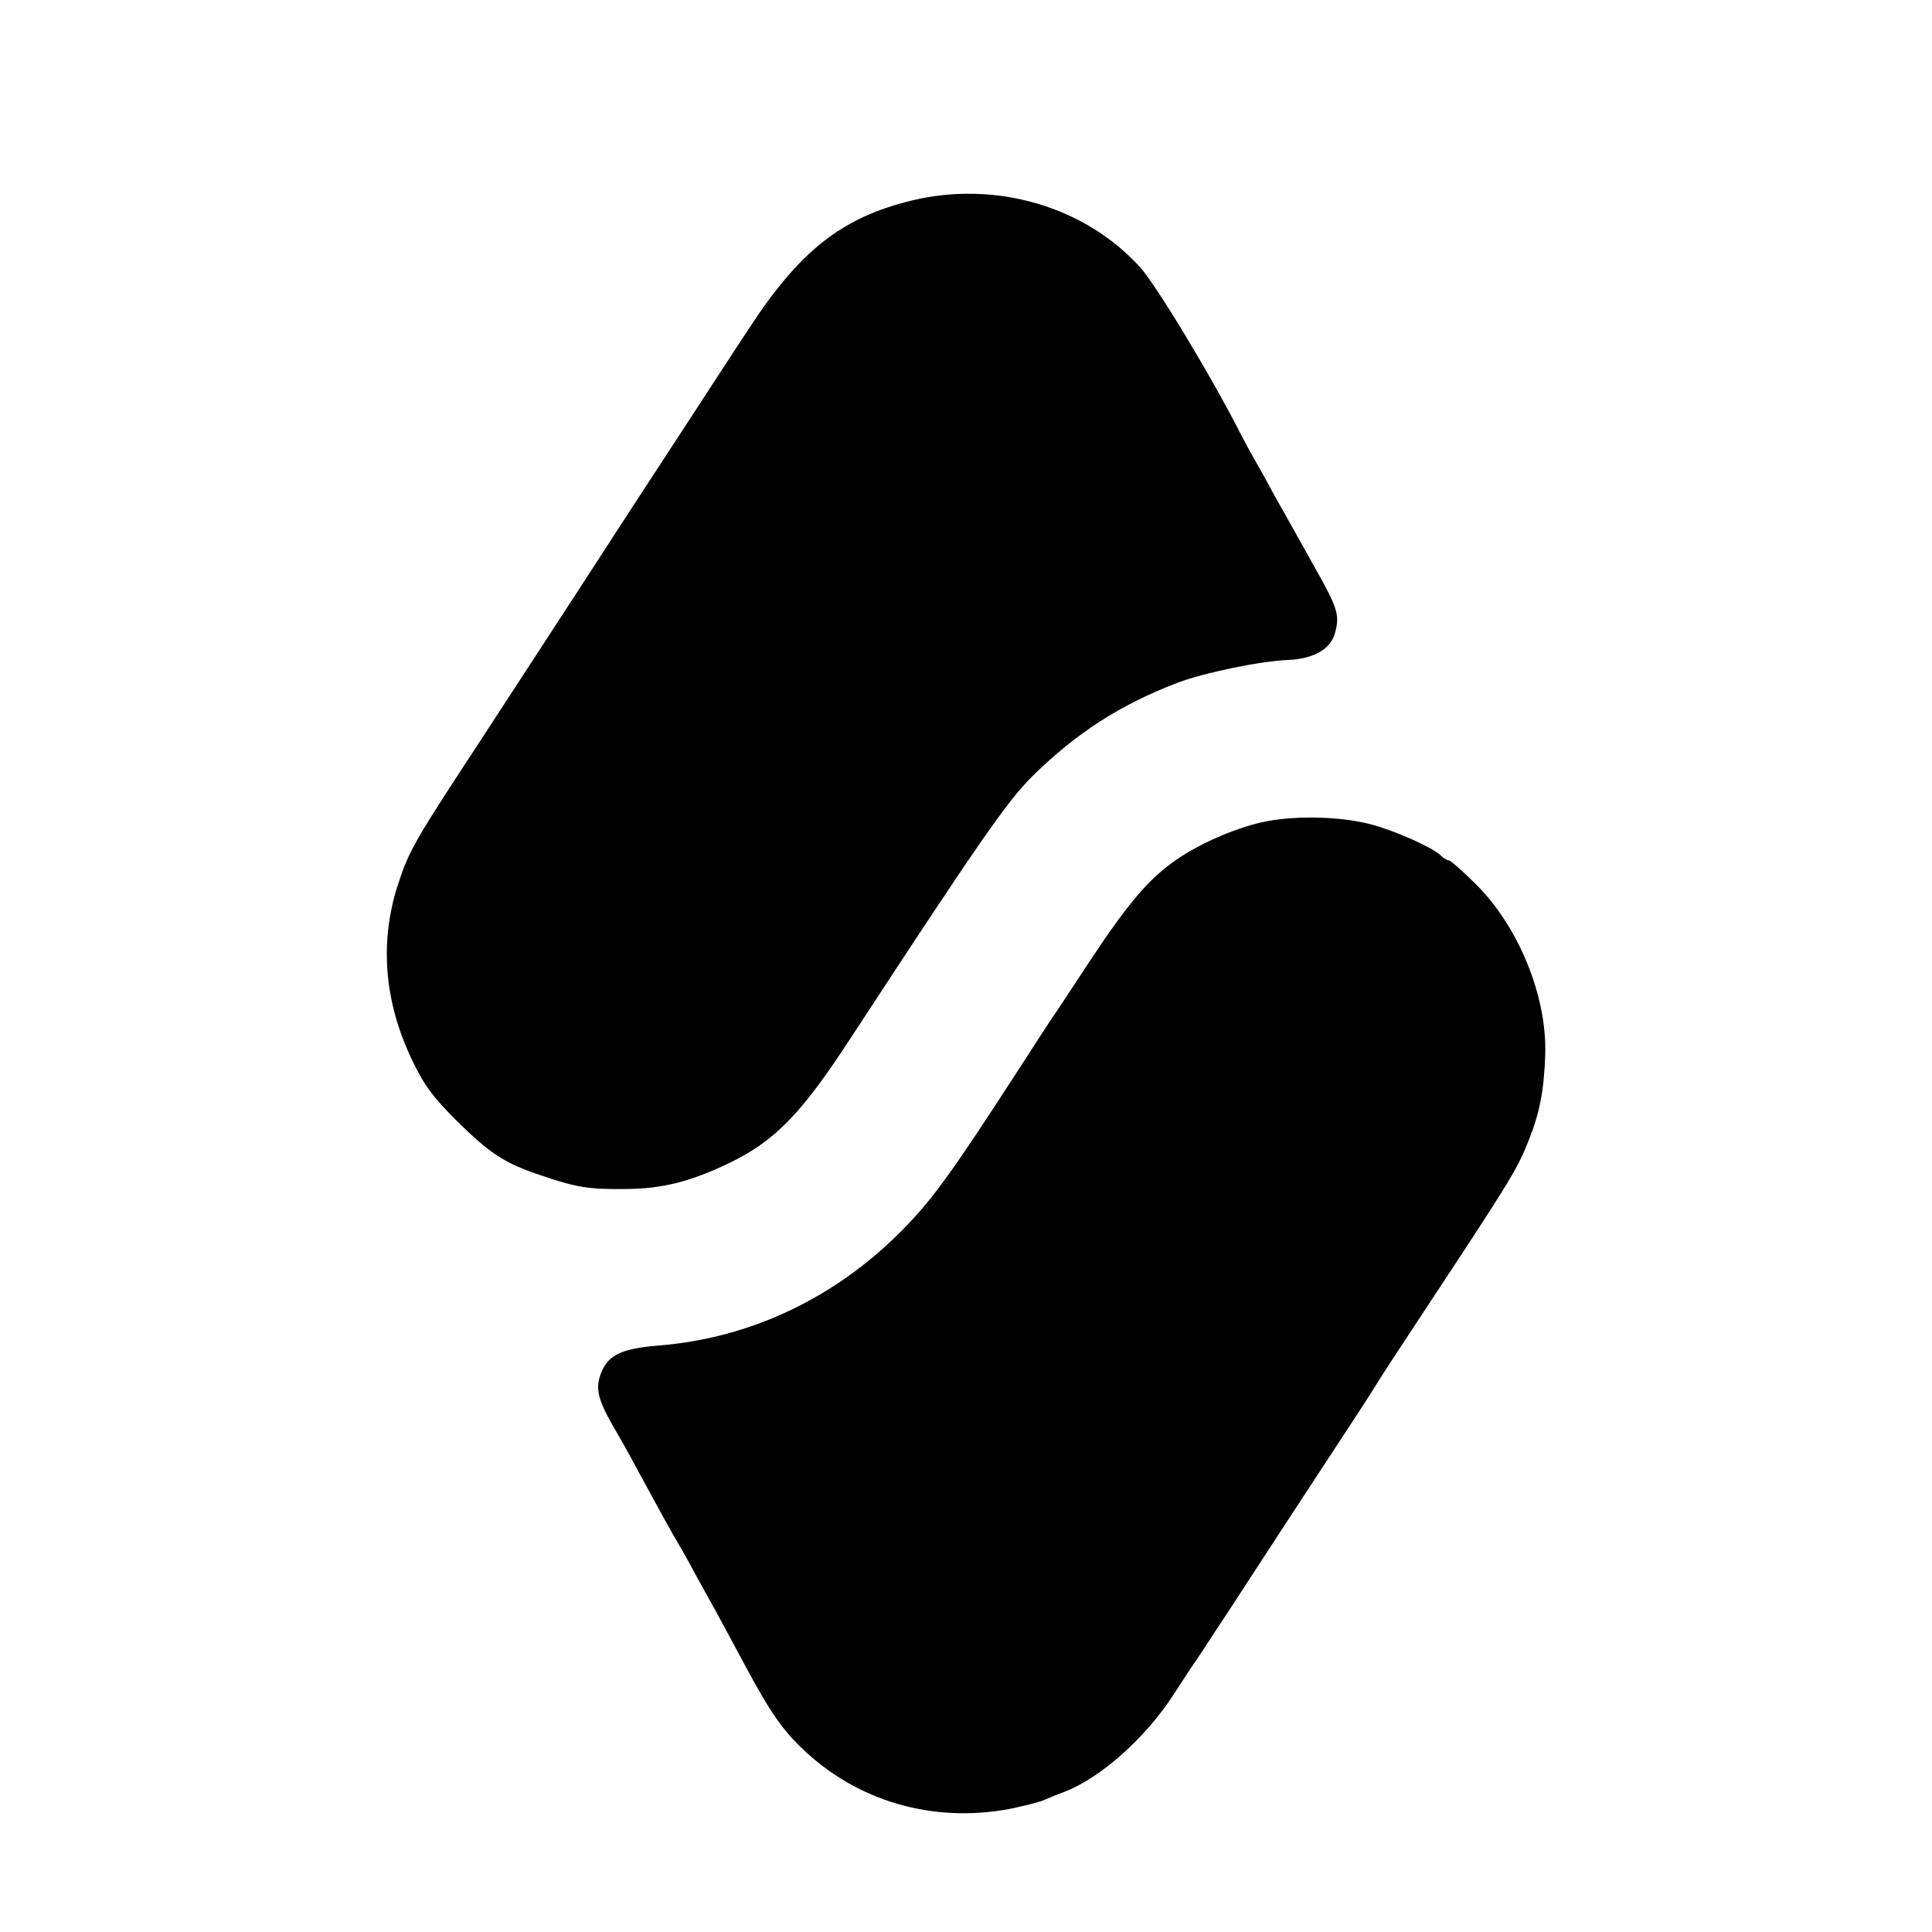 <?xml version="1.0" standalone="no"?>
<!DOCTYPE svg PUBLIC "-//W3C//DTD SVG 20010904//EN"
 "http://www.w3.org/TR/2001/REC-SVG-20010904/DTD/svg10.dtd">
<svg version="1.0" xmlns="http://www.w3.org/2000/svg"
 width="512pt" height="512pt" viewBox="0 0 512 512"
 preserveAspectRatio="xMidYMid meet">
<g transform="translate(0,512) scale(0.1,-0.1)"
fill="#000000" stroke="none">
<path d="M2418 4589 c-187 -45 -299 -133 -436 -344 -47 -71 -113 -173 -147
-225 -34 -52 -106 -162 -160 -245 -99 -153 -168 -259 -402 -618 -174 -265
-189 -291 -218 -380 -50 -153 -37 -312 37 -466 31 -66 56 -99 117 -160 90 -89
129 -114 225 -146 94 -32 126 -37 221 -36 100 0 177 20 282 71 118 58 188 130
318 330 337 515 414 627 481 693 117 115 232 189 383 247 70 27 221 58 294 61
69 3 114 29 125 72 13 48 7 66 -57 179 -32 57 -75 135 -97 173 -21 39 -48 88
-61 110 -12 22 -26 47 -30 55 -77 153 -227 402 -271 451 -146 162 -383 231
-604 178z"/>
<path d="M3359 2944 c-75 -14 -176 -57 -241 -102 -74 -51 -128 -115 -230 -269
-53 -81 -102 -155 -108 -163 -5 -8 -42 -64 -81 -125 -182 -281 -229 -345 -309
-426 -177 -179 -402 -286 -647 -305 -94 -8 -130 -24 -149 -70 -17 -42 -11 -70
31 -144 18 -30 48 -84 67 -120 58 -107 89 -163 108 -195 10 -16 32 -57 50 -90
18 -33 44 -80 58 -105 13 -25 45 -83 70 -130 60 -112 94 -162 145 -211 146
-142 347 -201 552 -163 38 8 79 18 90 23 11 5 34 14 52 21 97 36 217 142 293
259 27 42 54 83 60 91 6 8 45 69 89 135 139 214 273 418 330 505 31 47 58 90
61 95 3 6 54 84 114 175 243 368 257 391 288 470 28 70 40 131 43 225 5 154
-70 338 -182 450 -36 36 -69 65 -74 65 -4 0 -14 6 -21 13 -21 21 -122 66 -187
83 -79 20 -190 23 -272 8z"/>
</g>
</svg>
